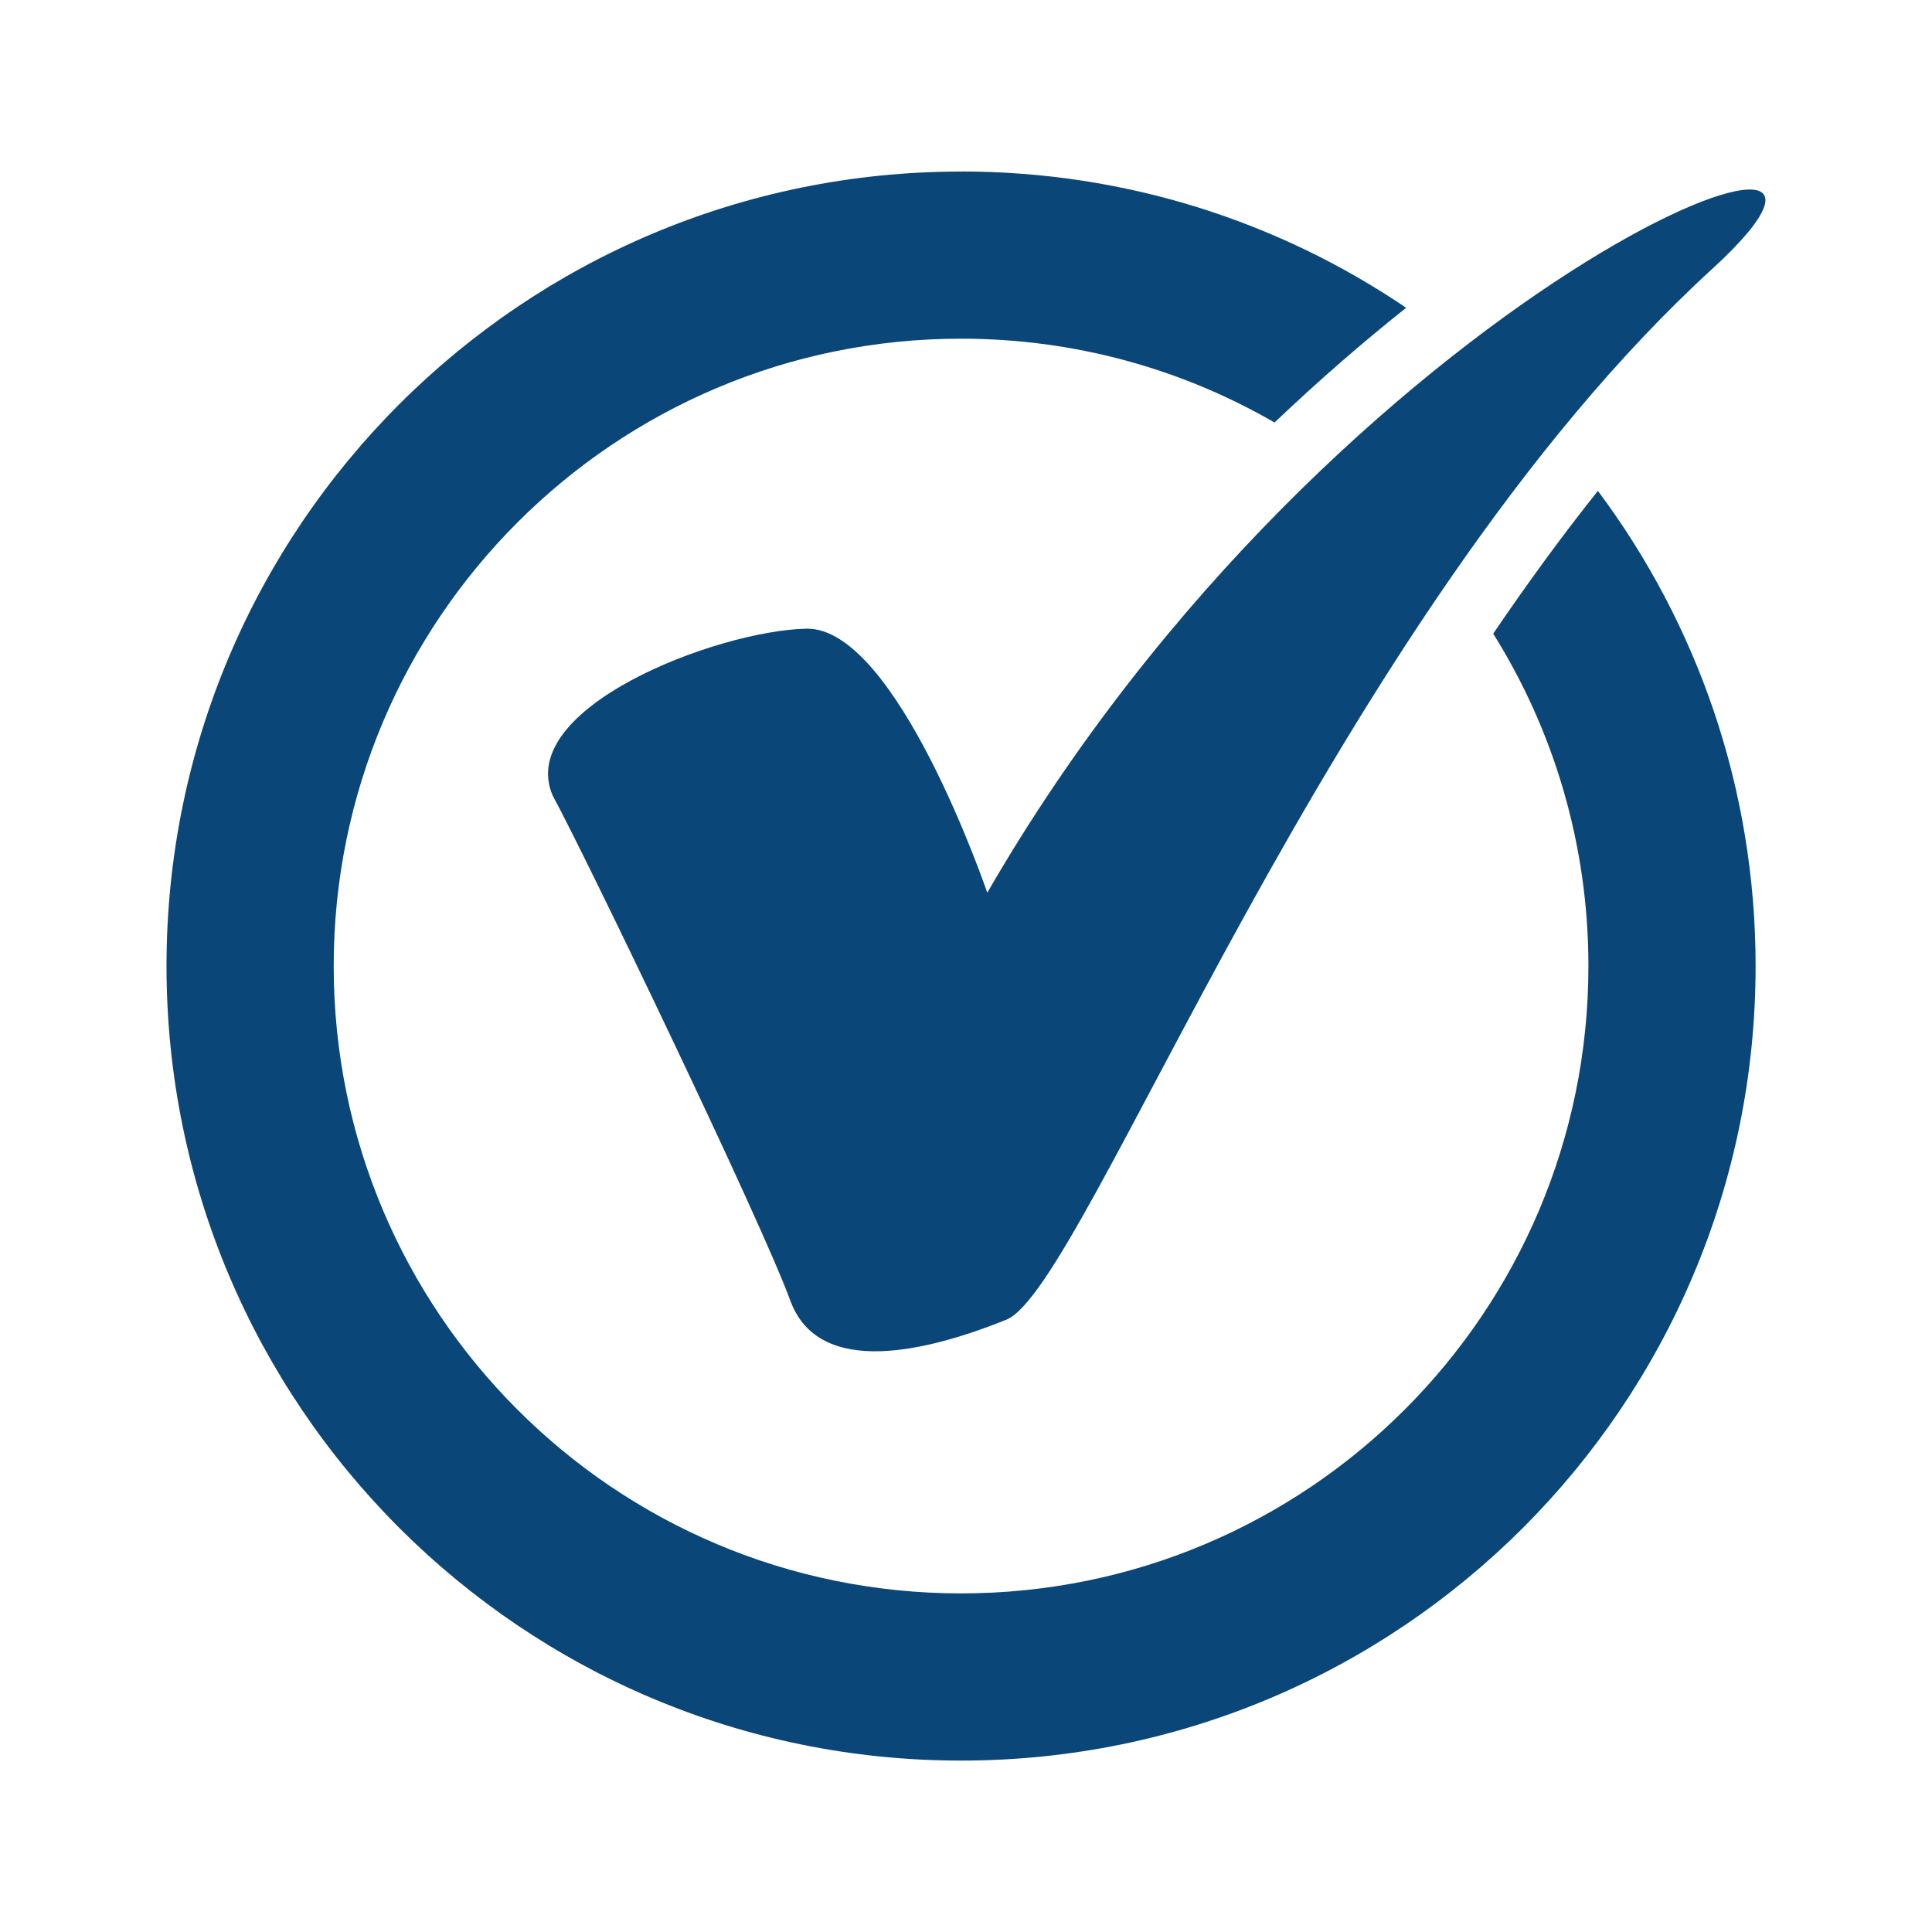 <?xml version="1.0" encoding="UTF-8"?>
<svg id="Capa_1" data-name="Capa 1" xmlns="http://www.w3.org/2000/svg" viewBox="0 0 283.46 283.46">
  <defs>
    <style>
      .cls-1, .cls-2 {
        fill: #0a4678;
      }

      .cls-2 {
        fill-rule: evenodd;
      }
    </style>
  </defs>
  <path class="cls-1" d="M141.01,25.16c24.2,0,46.67,7.37,65.3,20-6.22,4.94-12.72,10.56-19.31,16.83-13.53-7.82-29.24-12.3-46-12.3-25.42,0-48.43,10.3-65.08,26.96s-26.96,39.67-26.96,65.09,10.3,48.43,26.96,65.08c16.65,16.66,39.67,26.96,65.08,26.96s48.43-10.3,65.09-26.96c16.65-16.65,26.96-39.67,26.96-65.08,0-17.91-5.12-34.63-13.97-48.77,4.88-7.18,10-14.23,15.36-20.95,14.53,19.44,23.14,43.58,23.14,69.72,0,32.19-13.05,61.33-34.14,82.43-21.1,21.09-50.24,34.14-82.43,34.14s-61.33-13.05-82.43-34.14c-21.1-21.1-34.15-50.24-34.15-82.43s13.05-61.33,34.15-82.43c21.1-21.1,50.24-34.14,82.43-34.14h0ZM206.1,76.65c-1-1-2.02-1.98-3.07-2.93,5.47-5.08,10.84-9.66,16-13.72-4.38,5.5-8.59,11.17-12.64,16.94-.1-.1-.19-.2-.29-.29h0Z"/>
  <path class="cls-2" d="M81.11,116.76c5,9.22,30.62,62.49,34.84,74.05,4.22,11.56,20.47,7.34,31.71,2.81,11.72-4.72,47.45-102.84,103.58-154.19,34.71-31.75-54.93,2.47-106.39,91.55,0,0-13.28-39.06-26.56-38.74-13.28.31-42.8,11.72-37.18,24.53h0Z"/>
</svg>